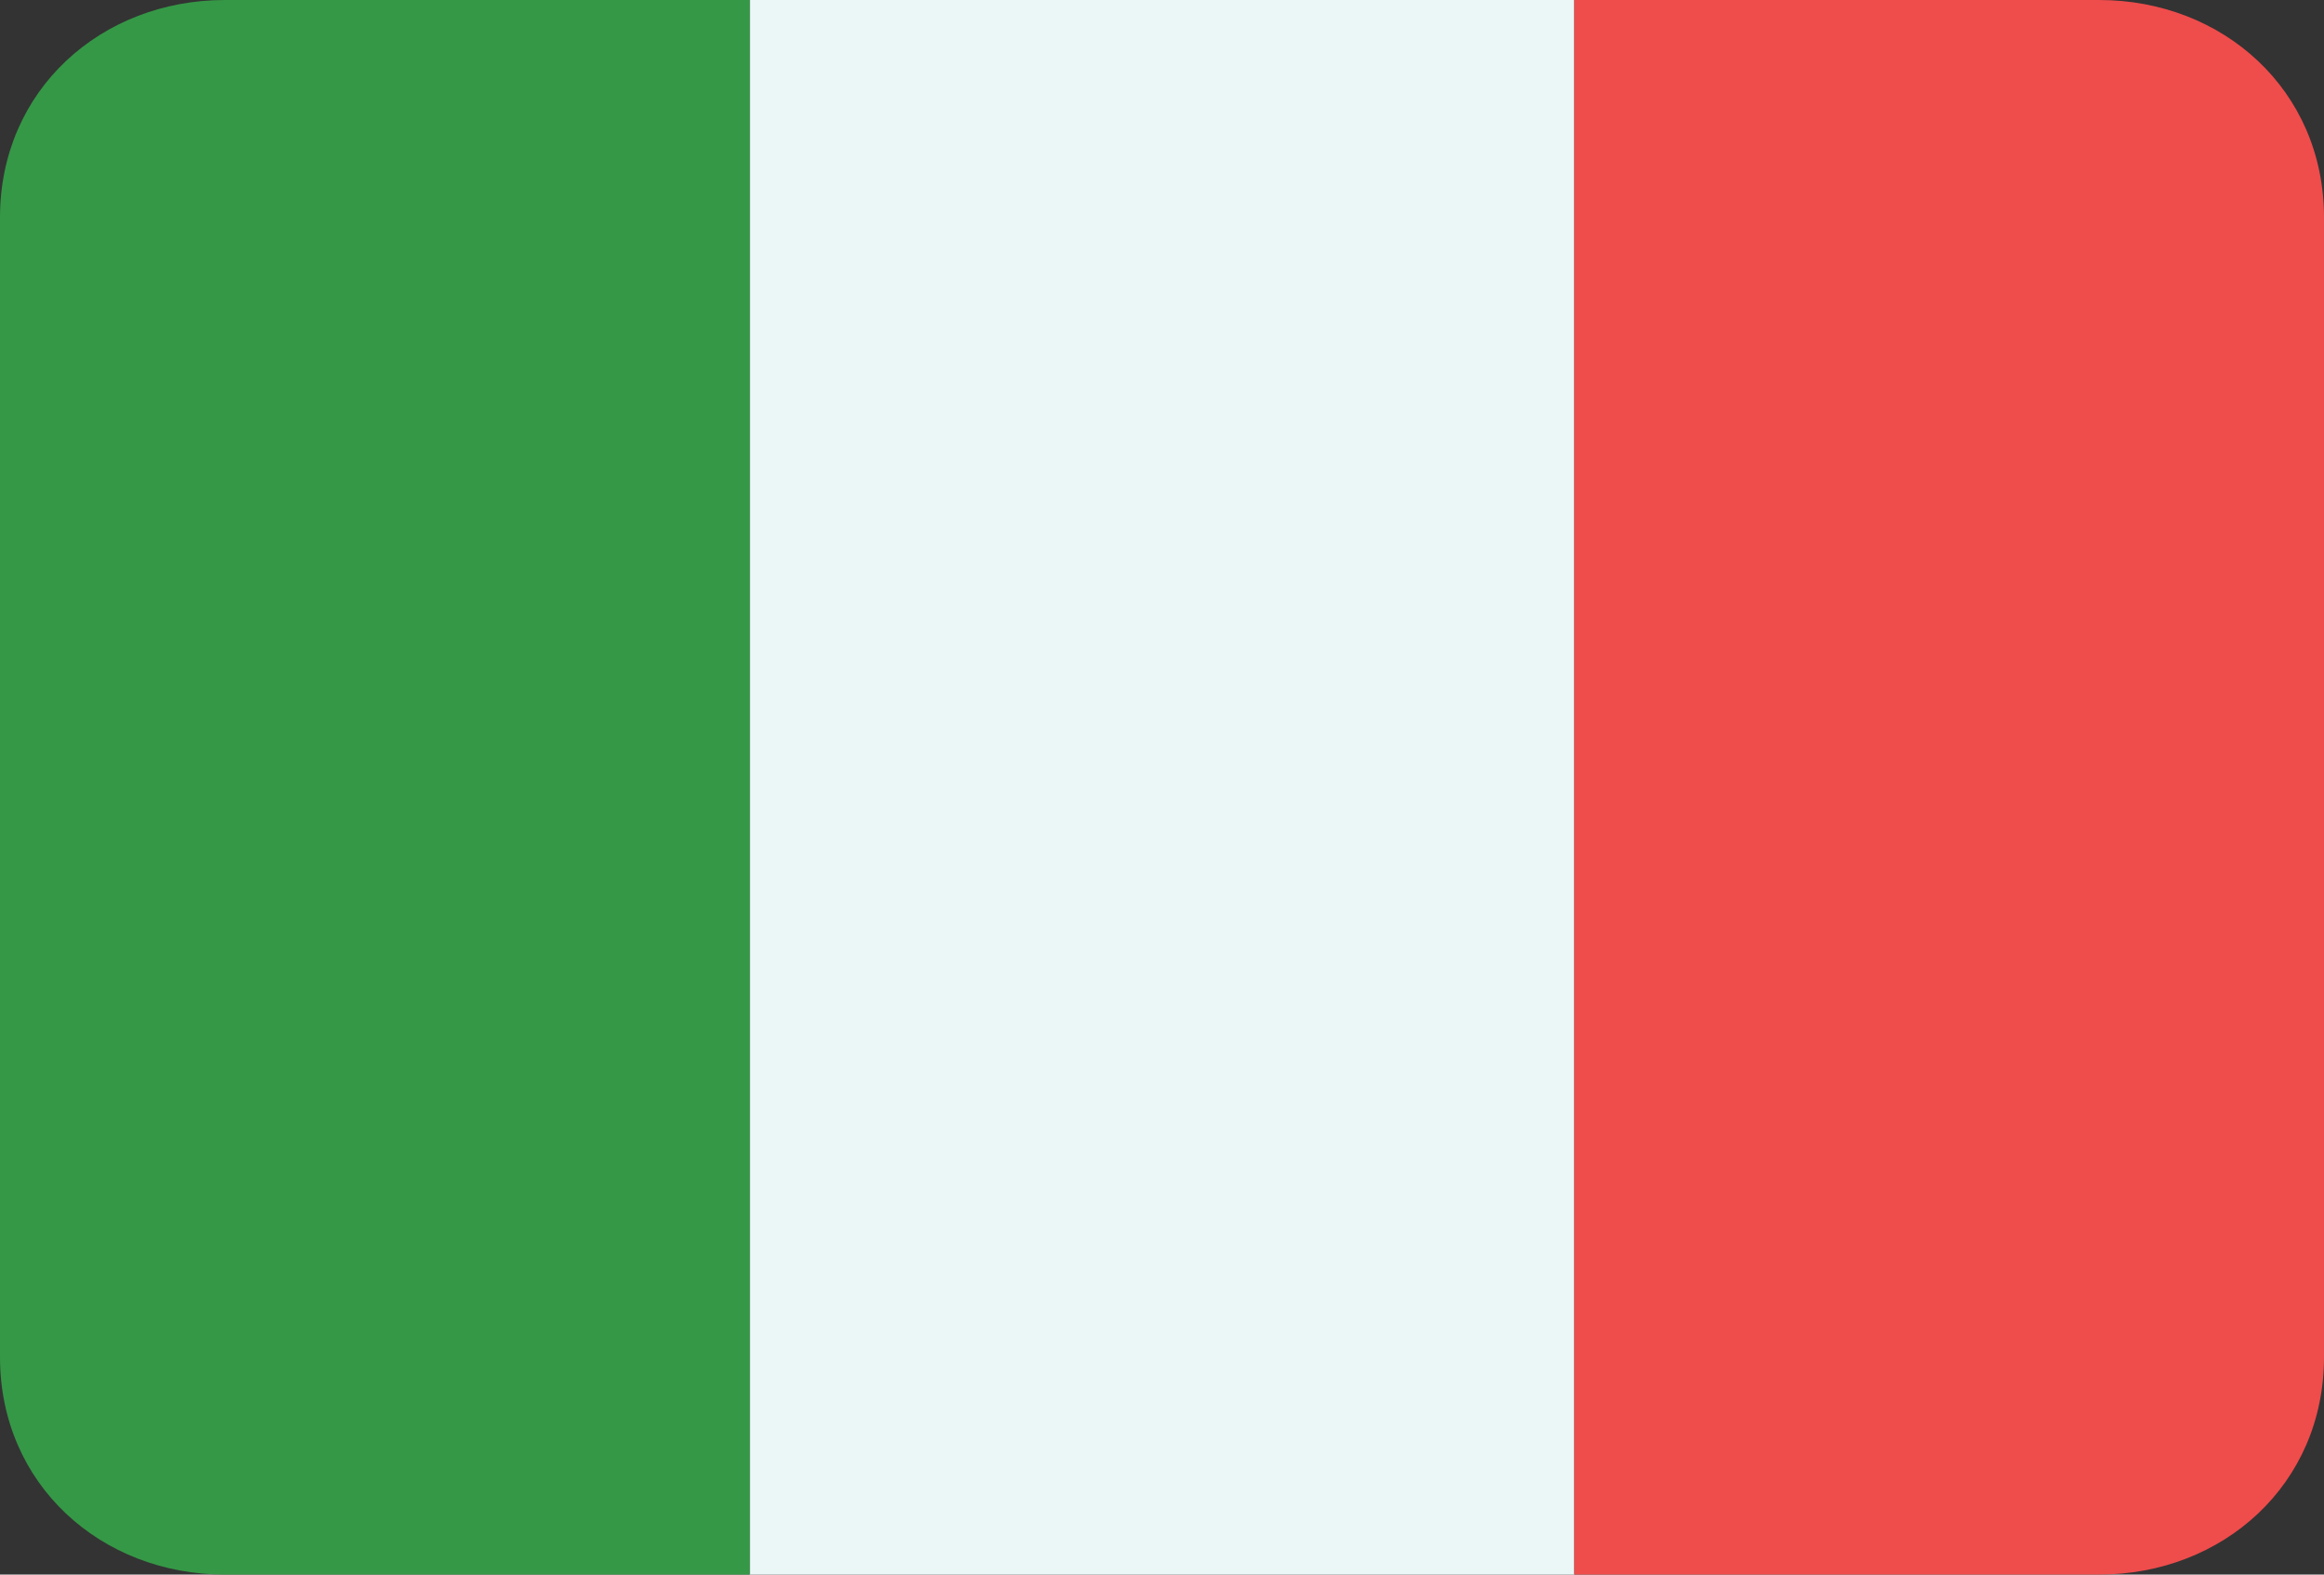 <svg version="1.1" xmlns="http://www.w3.org/2000/svg" xmlns:xlink="http://www.w3.org/1999/xlink" xmlns:a="http://ns.adobe.com/AdobeSVGViewerExtensions/3.0/" viewBox="0 0 496 336">
<rect x="0" y="0" width="496" height="336" fill="#333333" stroke="none"/>
<rect x="160" style="fill:#EBF7F7;" width="176" height="336"/>
<path style="fill:#359846;" d="M160,0H48C21.6,0,0,19.2,0,46.4v243.2C0,316.8,21.6,336,48,336h112V0z"/>
<path style="fill:#EF4C4C;" d="M448,0H336v336h112c26.4,0,48-19.2,48-46.4V46.4C496,19.2,474.4,0,448,0z"/>
</svg>